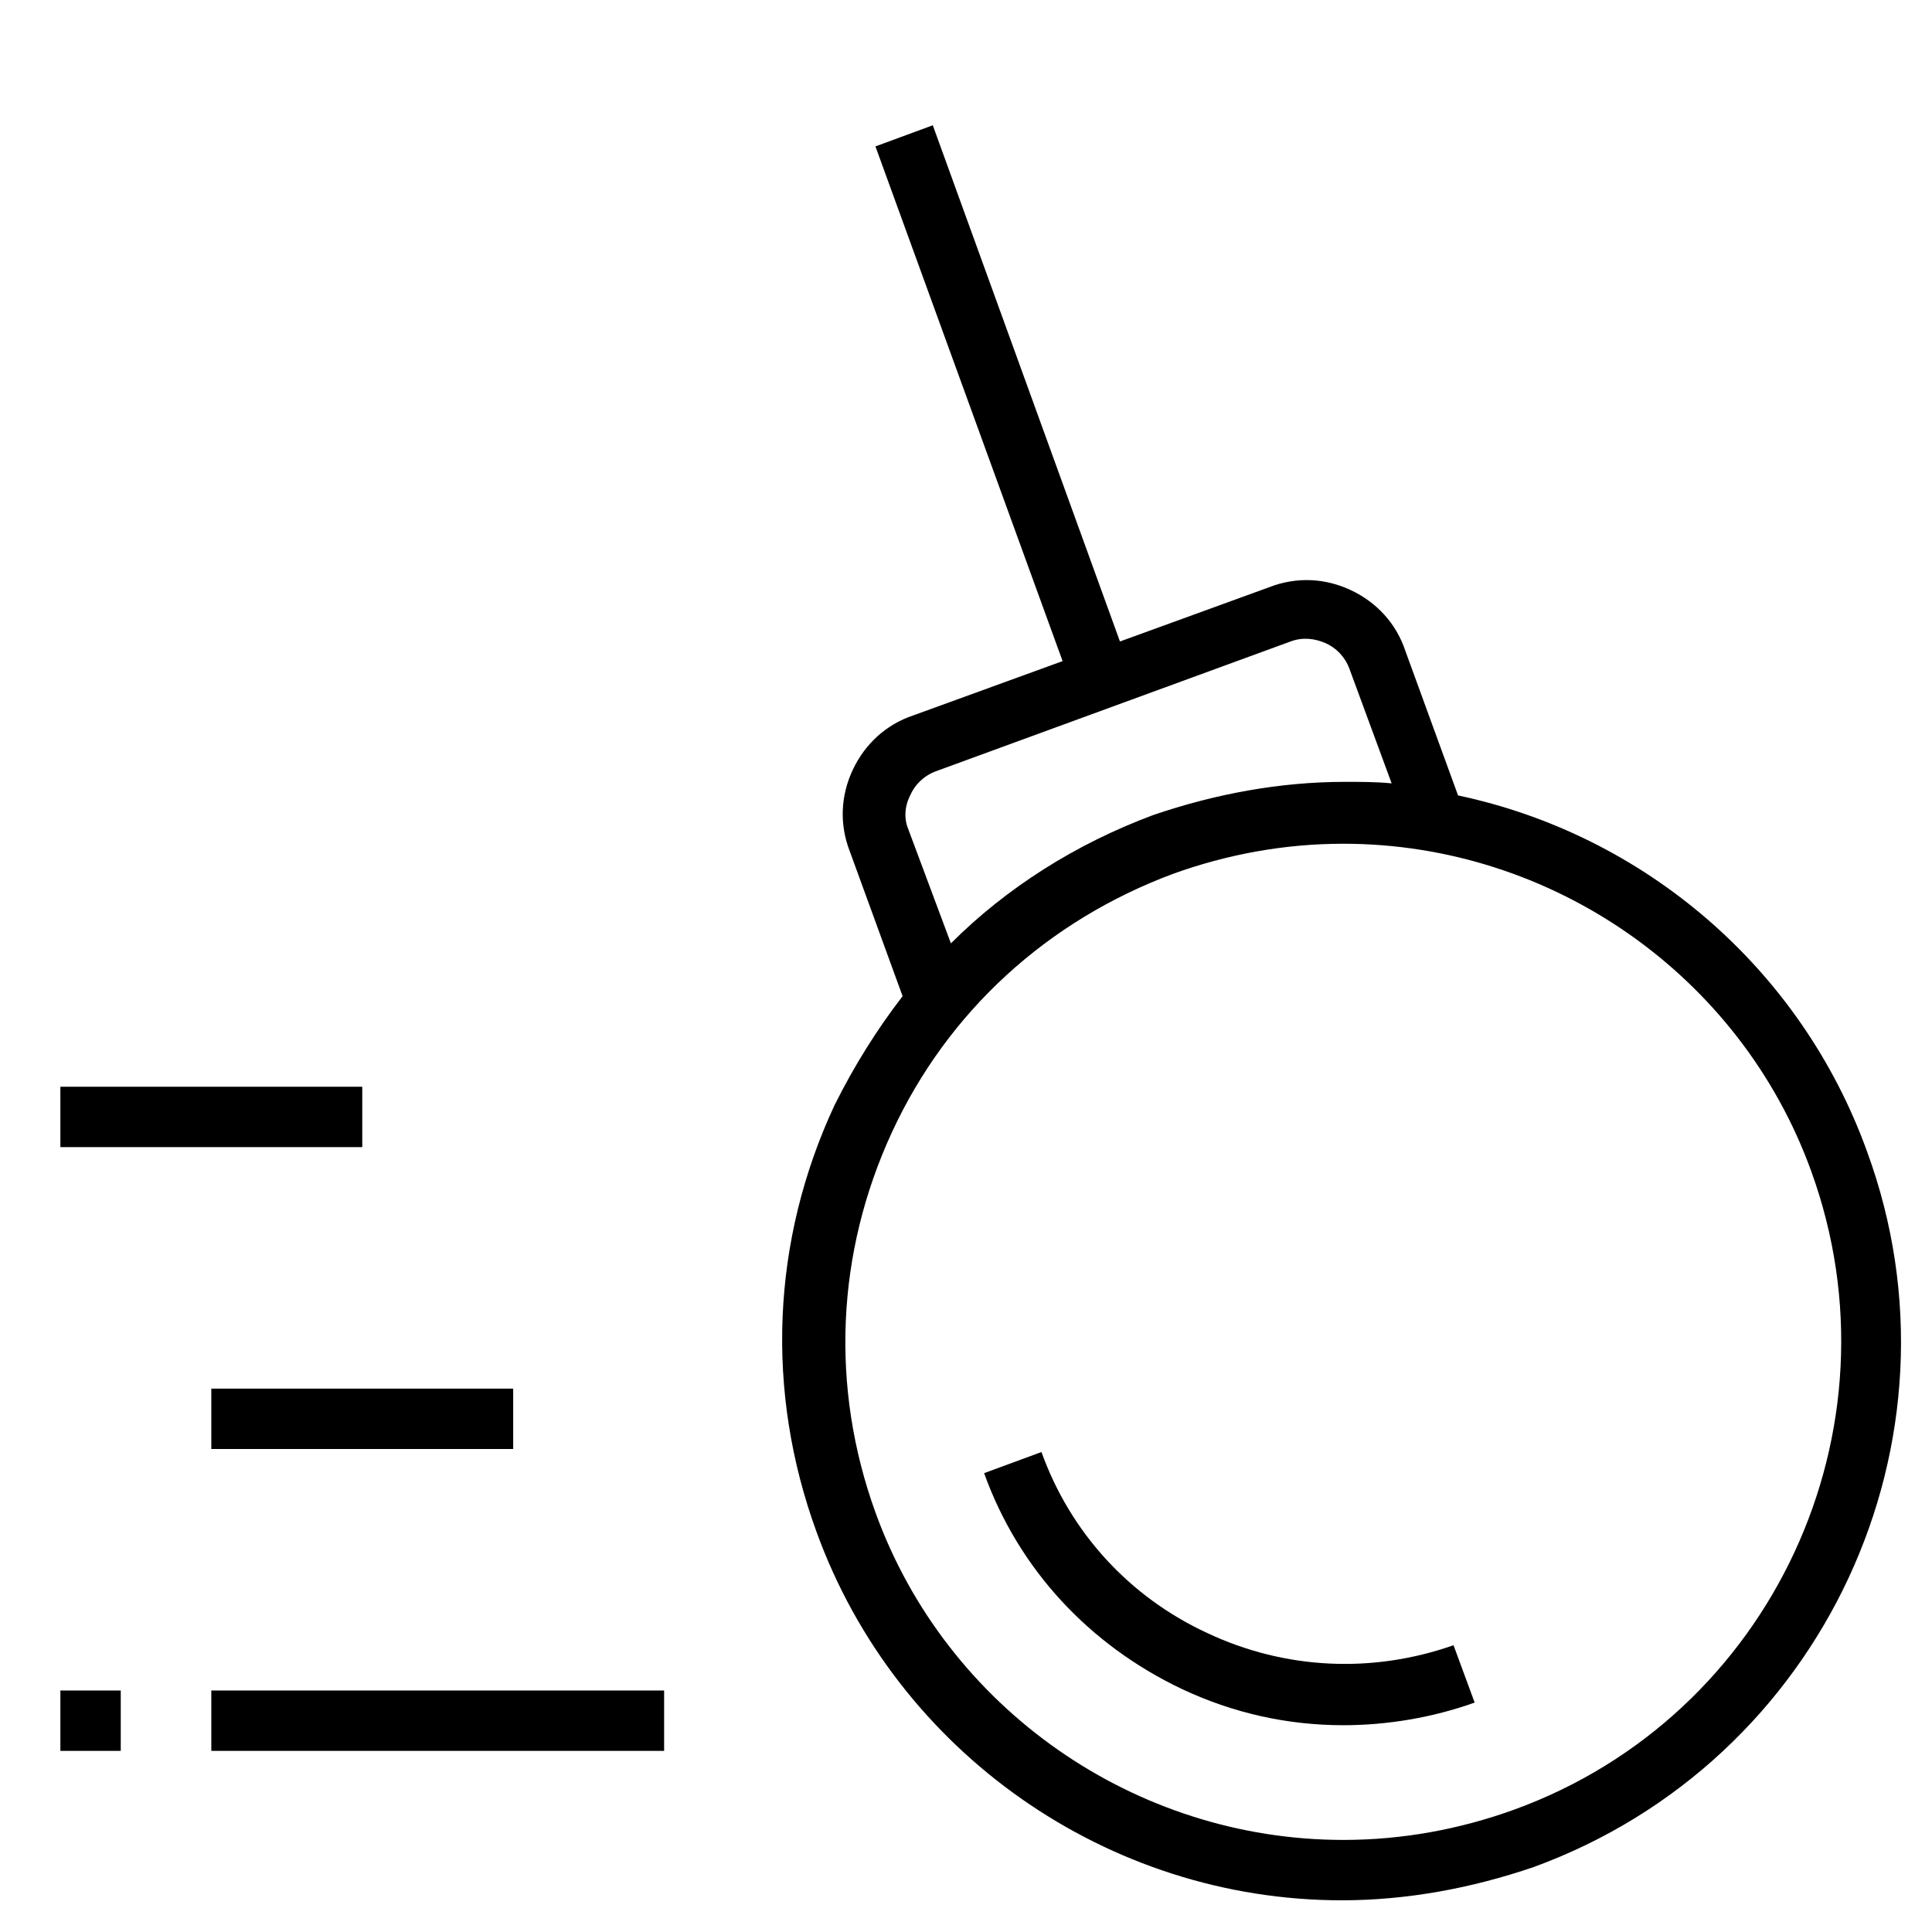 <?xml version="1.0" ?><!DOCTYPE svg  PUBLIC '-//W3C//DTD SVG 1.1//EN'  'http://www.w3.org/Graphics/SVG/1.1/DTD/svg11.dtd'><svg enable-background="new 0 0 128 128" id="Слой_1" version="1.1" viewBox="0 0 128 128" xml:space="preserve" xmlns="http://www.w3.org/2000/svg" xmlns:xlink="http://www.w3.org/1999/xlink"><g><path d="M96.6,52.7l-3.5-9.6c-0.6-1.8-1.9-3.2-3.6-4c-1.7-0.8-3.6-0.9-5.4-0.2l-9.9,3.6L61.8,8.3L58,9.7l12.4,34.1l-9.9,3.6   c-1.8,0.6-3.2,1.9-4,3.6c-0.8,1.7-0.9,3.6-0.2,5.4l3.5,9.6c-1.7,2.2-3.2,4.6-4.5,7.2c-4.2,9-4.6,19-1.2,28.3   c5.3,14.6,19.3,24.4,34.8,24.4c4.3,0,8.6-0.8,12.7-2.2c19.2-7,29.1-28.3,22.1-47.4C119.3,64.1,108.9,55.3,96.6,52.7z M60.3,52.7   c0.3-0.7,0.9-1.3,1.7-1.6l23.5-8.6c0.8-0.3,1.6-0.2,2.3,0.1c0.7,0.3,1.3,0.9,1.6,1.7l2.8,7.6c-1-0.1-2-0.1-3.1-0.1   c-4.3,0-8.6,0.8-12.7,2.2c-5.1,1.9-9.7,4.8-13.4,8.5L60.2,55C59.9,54.3,59.9,53.5,60.3,52.7z M100.3,119.9c-3.6,1.3-7.4,2-11.3,2   c-13.8,0-26.3-8.7-31-21.7c-3-8.3-2.6-17.2,1.1-25.2s10.3-14,18.6-17.1c3.6-1.3,7.4-2,11.3-2c13.8,0,26.3,8.7,31,21.7   C126.2,94.7,117.4,113.7,100.3,119.9z"/><path d="M80,108.2c-5.2-2.4-9.1-6.7-11-12l-3.8,1.4c2.3,6.4,7,11.4,13.1,14.3c3.4,1.6,7,2.4,10.7,2.4c2.9,0,5.9-0.5,8.7-1.5   l-1.4-3.8C90.9,110.9,85.1,110.6,80,108.2z"/><rect height="4" width="30" x="14" y="112"/><rect height="4" width="4" x="4" y="112"/><rect height="4" width="20" x="14" y="92"/><rect height="4" width="20" x="4" y="72"/></g></svg>